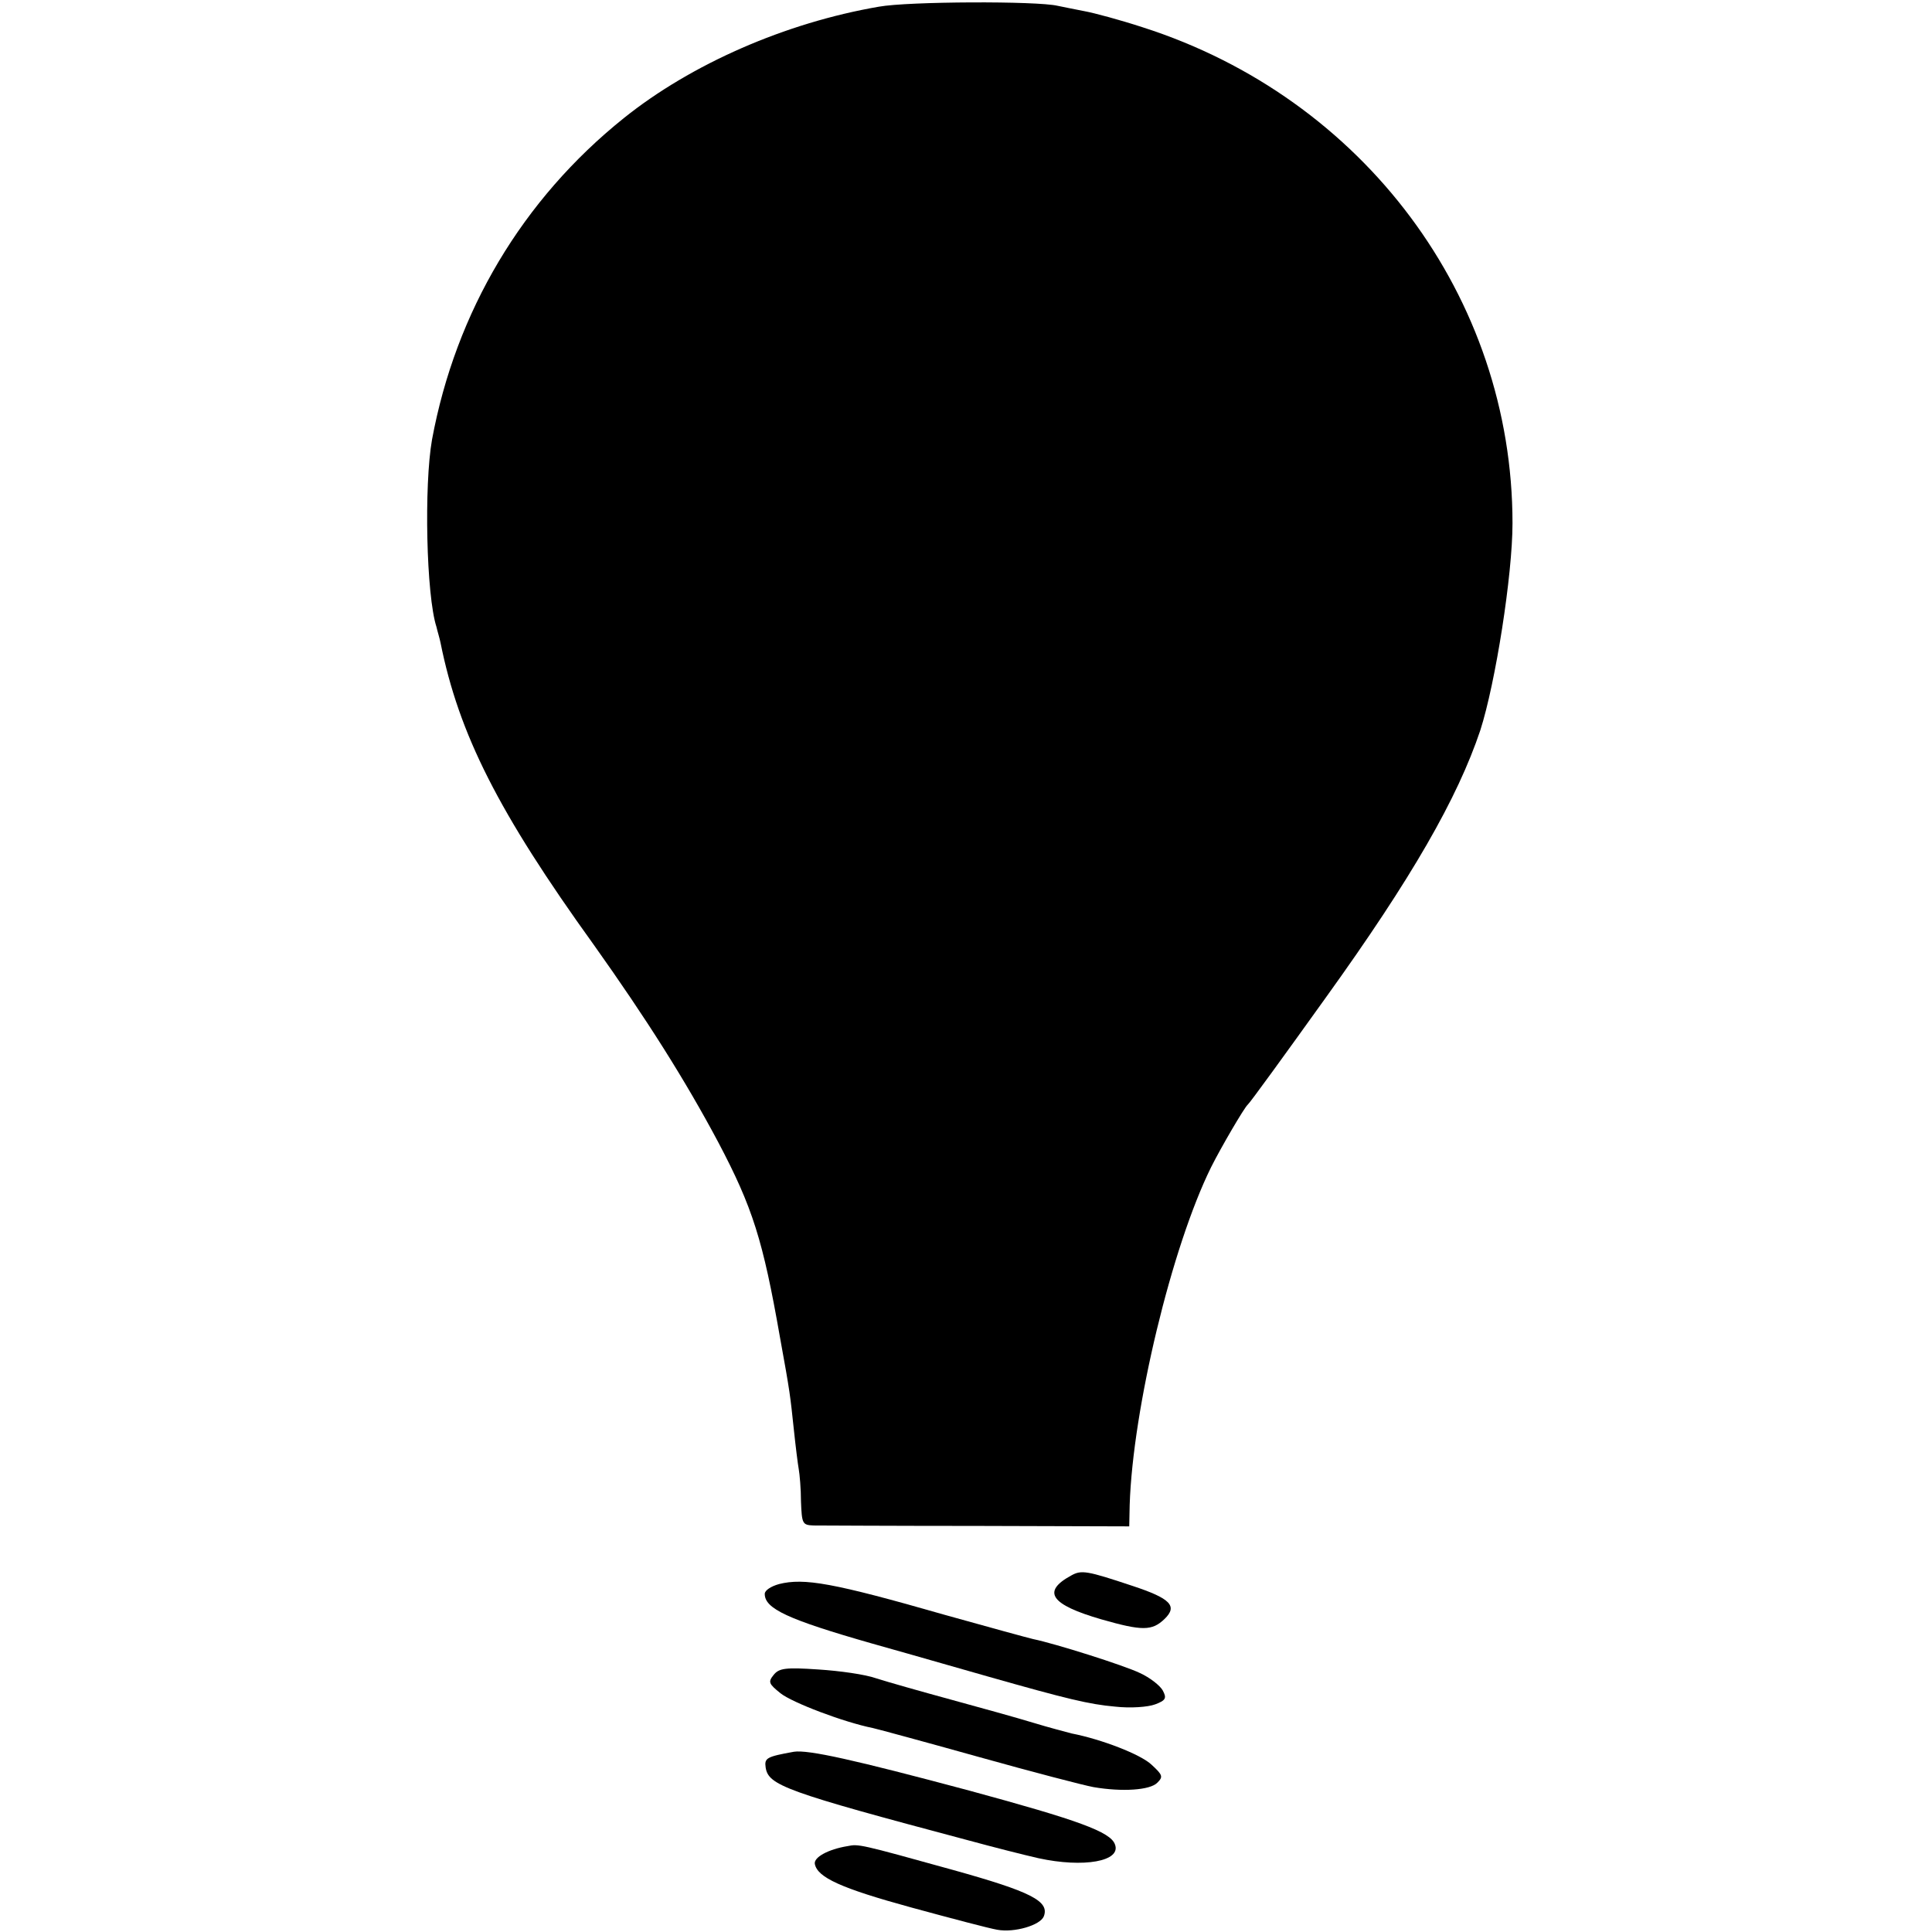 <?xml version="1.0" standalone="no"?>
<!DOCTYPE svg PUBLIC "-//W3C//DTD SVG 20010904//EN"
 "http://www.w3.org/TR/2001/REC-SVG-20010904/DTD/svg10.dtd">
<svg version="1.0" xmlns="http://www.w3.org/2000/svg"
 width="432pt" height="432pt" viewBox="0 0 432 432"
 preserveAspectRatio="xMidYMid meet">
<g transform="translate(0,432) scale(0.1,-0.1)"
fill="#000000" stroke="none">
<path d="M1965 4305 c-209 -36 -419 -128 -570 -249 -227 -182 -376 -433 -429
-719 -18 -102 -13 -348 10 -419 2 -9 7 -25 9 -35 41 -204 129 -379 343 -676
118 -166 204 -302 278 -441 77 -146 100 -219 138 -436 23 -126 23 -131 31
-206 4 -38 9 -78 11 -89 2 -11 5 -44 5 -72 2 -50 3 -53 28 -54 14 0 179 -1
366 -1 l340 -1 1 48 c7 215 94 577 182 755 22 44 74 133 82 140 5 4 84 113
175 240 192 267 294 445 345 597 34 106 72 347 72 463 0 505 -333 951 -827
1109 -49 16 -108 32 -130 36 -22 4 -49 10 -60 12 -46 11 -334 10 -400 -2z"/>
<path d="M2395 797 c-66 -36 -46 -65 68 -98 91 -26 113 -26 141 1 30 29 13 46
-72 74 -102 34 -114 36 -137 23z"/>
<path d="M1742 778 c-18 -5 -32 -14 -32 -22 0 -33 51 -57 240 -111 107 -30
224 -64 260 -74 176 -50 226 -62 283 -67 35 -4 74 -1 90 5 24 9 26 14 17 31
-6 11 -29 29 -51 39 -35 17 -190 66 -239 76 -9 2 -97 26 -197 54 -251 72 -315
83 -371 69z"/>
<path d="M1730 575 c-13 -16 -11 -20 15 -41 26 -21 142 -65 207 -78 13 -3 120
-32 238 -65 118 -33 233 -63 255 -67 64 -11 127 -7 143 10 13 13 12 17 -13 40
-24 23 -112 57 -179 70 -11 3 -50 13 -86 24 -36 11 -119 34 -185 52 -66 18
-140 39 -165 47 -25 9 -83 17 -130 20 -73 5 -88 3 -100 -12z"/>
<path d="M1775 403 c-61 -11 -66 -14 -63 -35 6 -40 43 -54 453 -163 55 -15
126 -33 157 -40 101 -22 186 -7 171 31 -10 28 -82 54 -325 120 -258 69 -361
92 -393 87z"/>
<path d="M1895 192 c-43 -7 -76 -25 -73 -40 6 -30 58 -54 215 -97 88 -24 175
-47 193 -50 38 -7 96 10 104 30 13 34 -28 55 -204 104 -209 58 -210 58 -235
53z"/>
</g>
</svg>
